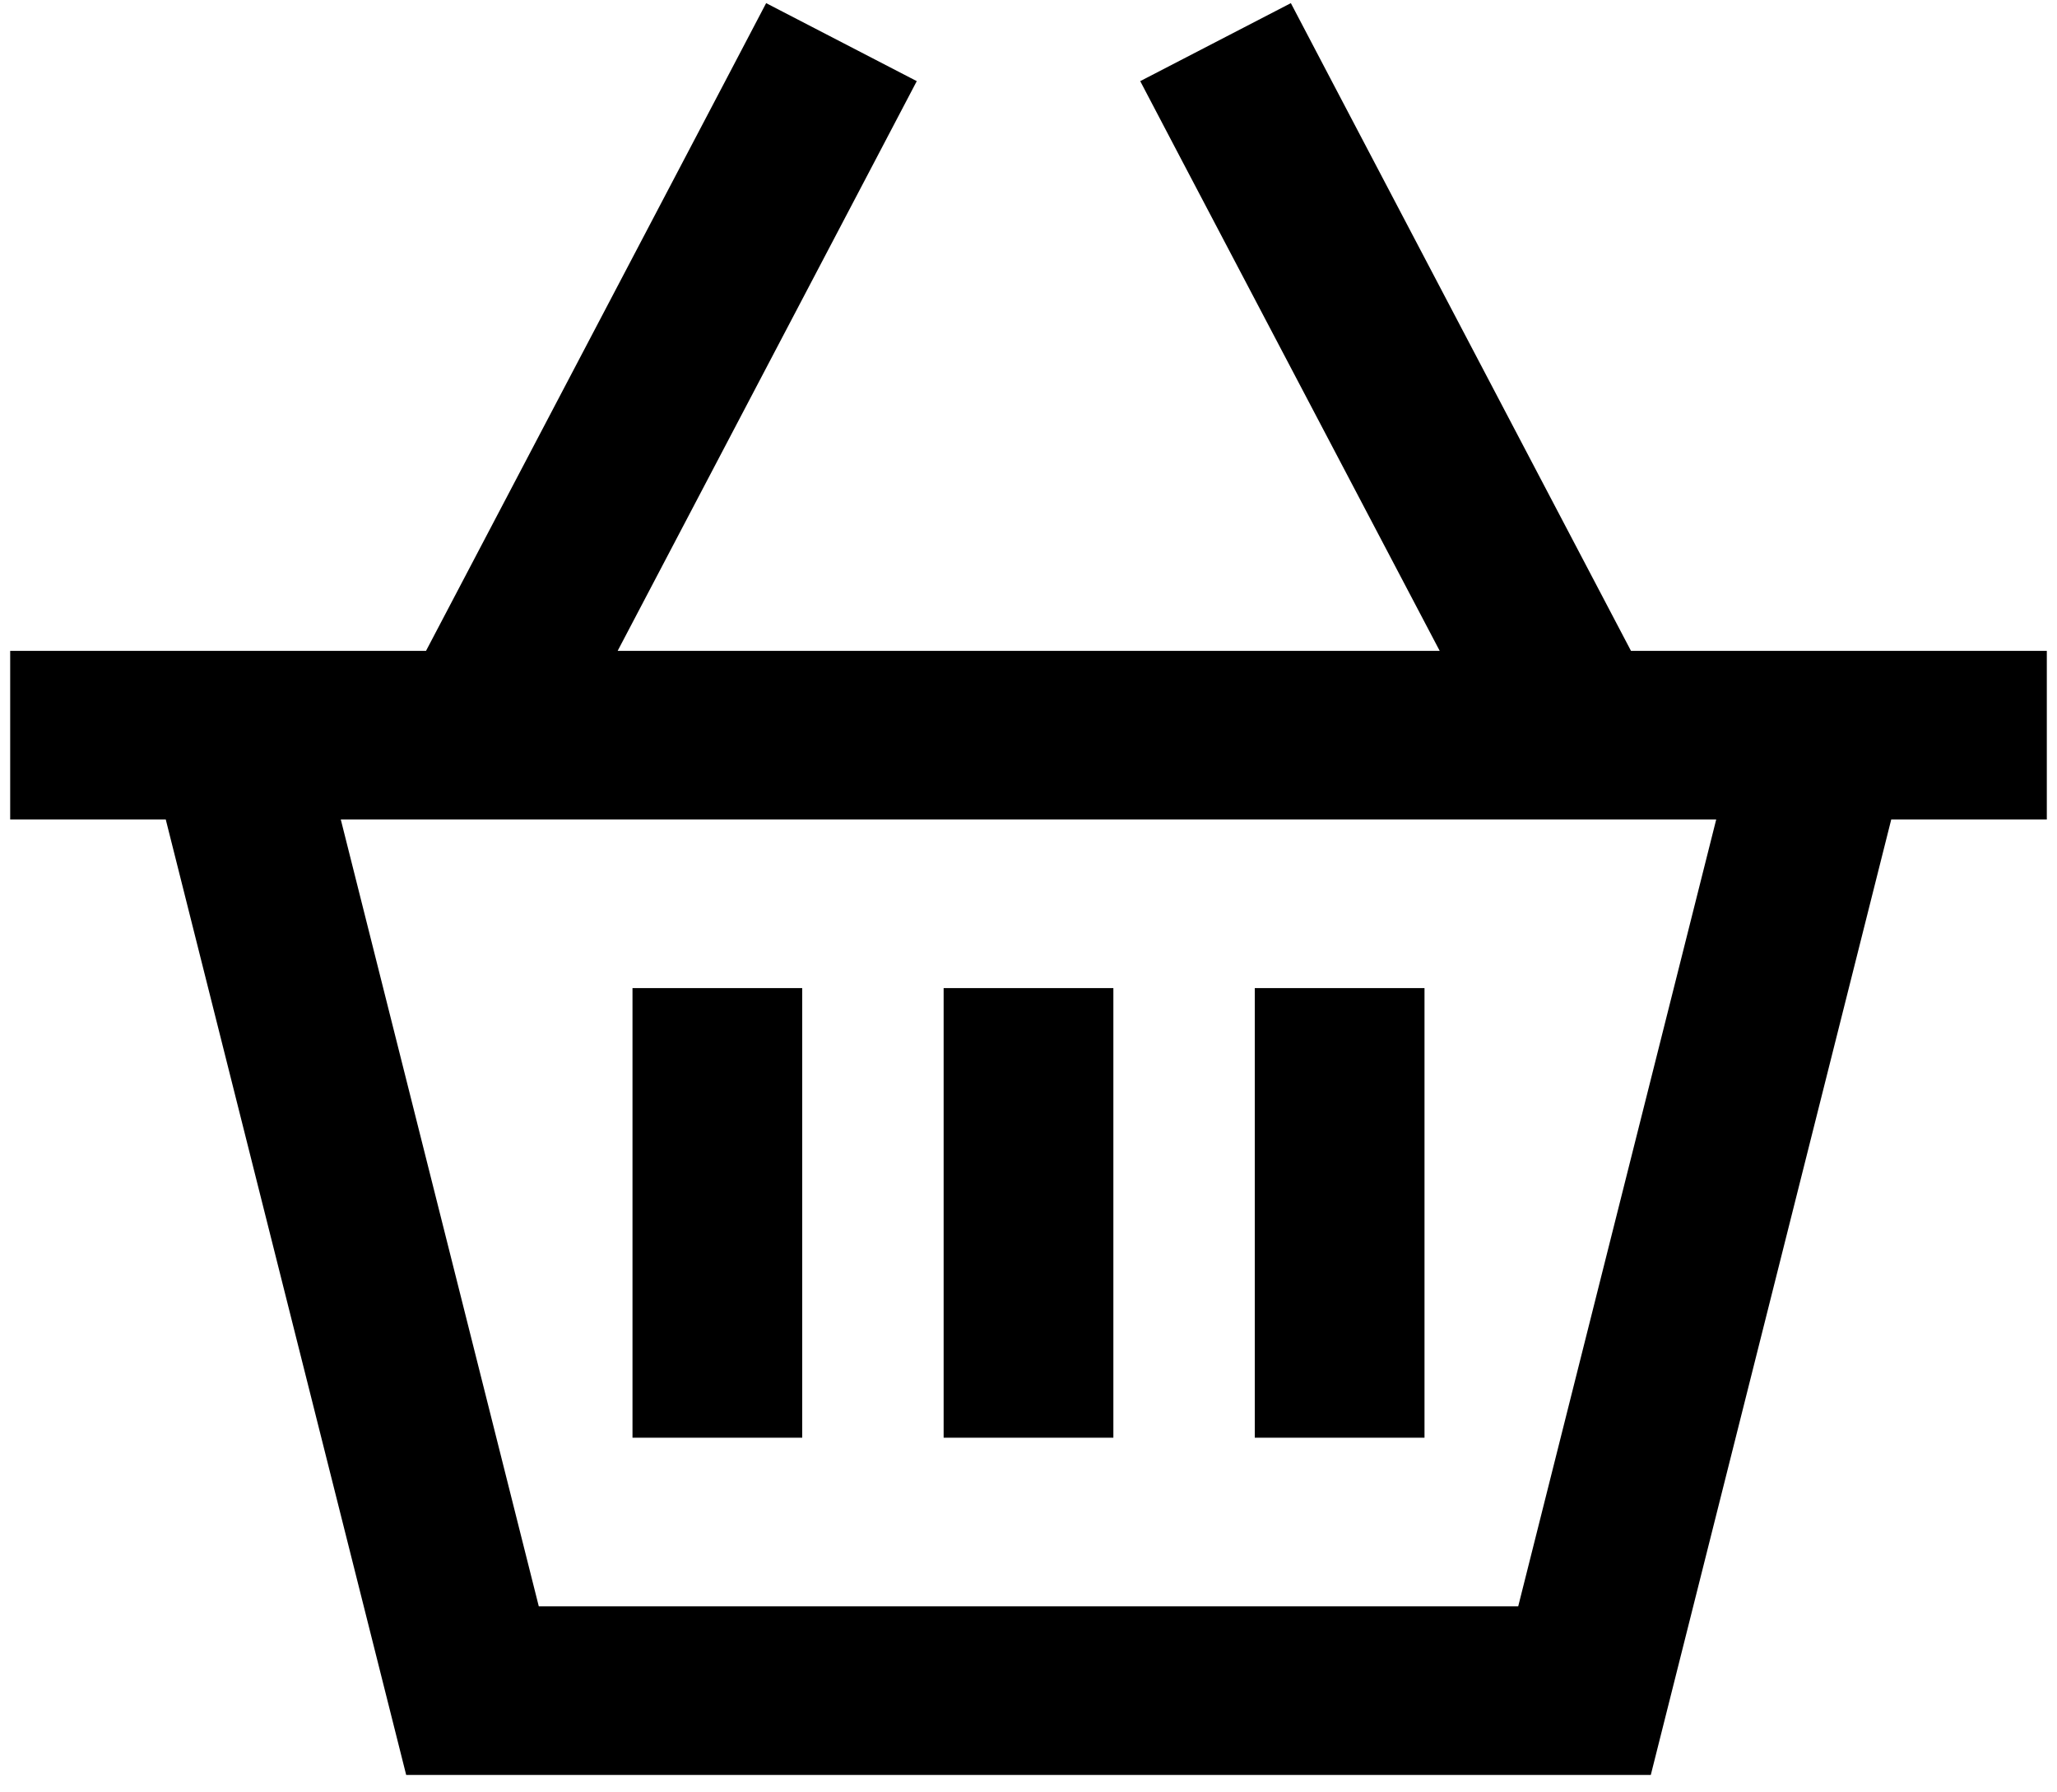 <?xml version="1.0" encoding="UTF-8"?>
<svg xmlns="http://www.w3.org/2000/svg" width="101" height="88" viewBox="0 0 101 88" fill="none">
  <path d="M45.014 3.984L43.087 7.657L30.326 31.96H70.691L57.913 7.657L55.986 3.984L63.382 0.154L65.309 3.828L80.083 31.96H86.351H94.944H100.5V40.239H92.861L81.055 87.154H19.944L8.139 40.239H0.5V31.96H6.056H14.649H20.917L35.691 3.828L37.618 0.154L45.014 3.984ZM16.733 40.239L26.455 78.875H74.545L84.267 40.239H16.733ZM39.389 52.658V66.457V70.596H31.056V66.457V52.658V48.519H39.389V52.658ZM54.667 48.519V52.658V66.457V70.596H46.333V66.457V52.658V48.519H54.667ZM69.944 52.658V66.457V70.596H61.611V66.457V52.658V48.519H69.944V52.658Z" fill="black"></path>
</svg>

